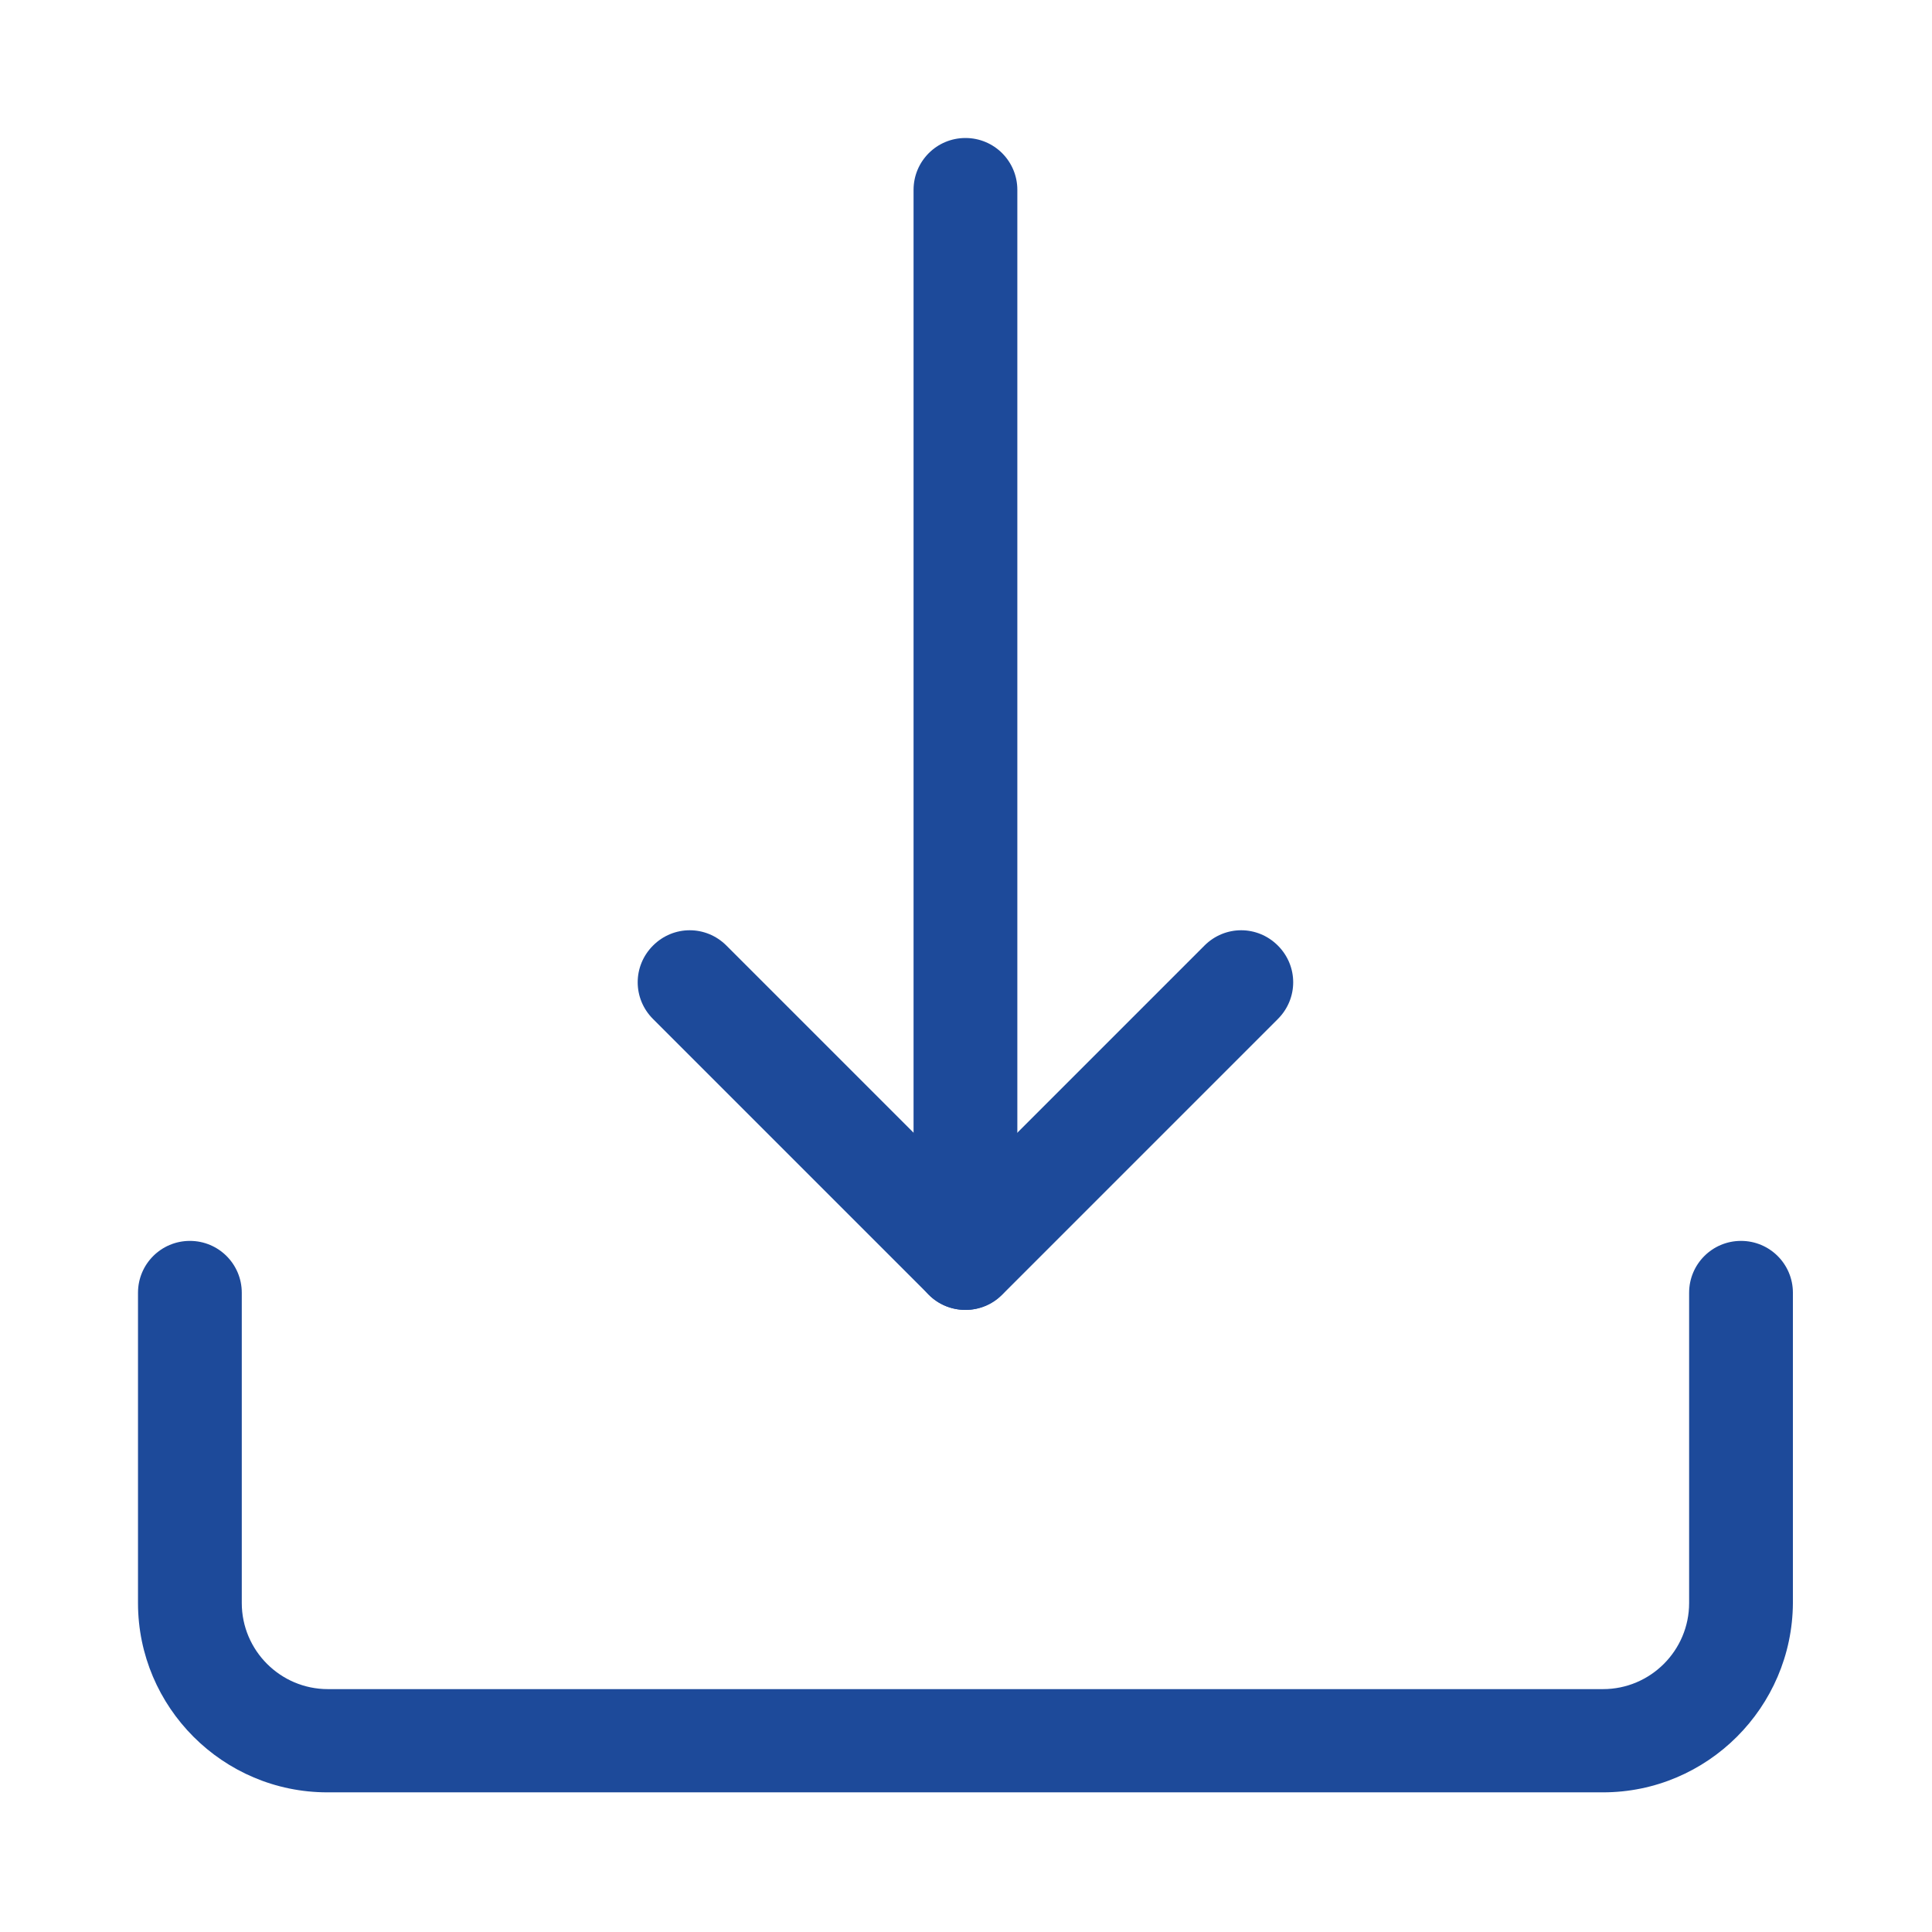 <?xml version="1.0" encoding="utf-8"?>
<!-- Generator: Adobe Illustrator 24.0.1, SVG Export Plug-In . SVG Version: 6.00 Build 0)  -->
<svg version="1.1" id="Capa_1" xmlns="http://www.w3.org/2000/svg" xmlns:xlink="http://www.w3.org/1999/xlink" x="0px" y="0px"
	 viewBox="0 0 35 35" style="enable-background:new 0 0 35 35;" xml:space="preserve">
<style type="text/css">
	.st0{fill:#1D4A9A;}
</style>
<path class="st0" d="M17.49,23.73c-0.52,0-0.94-0.42-0.94-0.94V3.44c0-0.52,0.42-0.94,0.94-0.94c0.52,0,0.94,0.42,0.94,0.94v19.36
	C18.42,23.31,18,23.73,17.49,23.73z"/>
<path class="st0" d="M17.49,23.73c-0.24,0-0.48-0.09-0.66-0.27l-5-5c-0.37-0.37-0.37-0.96,0-1.33c0.37-0.37,0.96-0.37,1.33,0
	l4.33,4.33l4.33-4.33c0.37-0.37,0.96-0.37,1.33,0c0.37,0.37,0.37,0.96,0,1.33l-5,5C17.97,23.64,17.73,23.73,17.49,23.73z"/>
<path class="st0" d="M29.04,32.47H5.93c-1.89,0-3.43-1.54-3.43-3.43v-5.62c0-0.52,0.42-0.94,0.94-0.94s0.94,0.42,0.94,0.94v5.62
	c0,0.86,0.7,1.56,1.56,1.56h23.1c0.86,0,1.56-0.7,1.56-1.56v-5.62c0-0.52,0.42-0.94,0.94-0.94c0.52,0,0.94,0.42,0.94,0.94v5.62
	C32.47,30.93,30.93,32.47,29.04,32.47z"/>
</svg>
